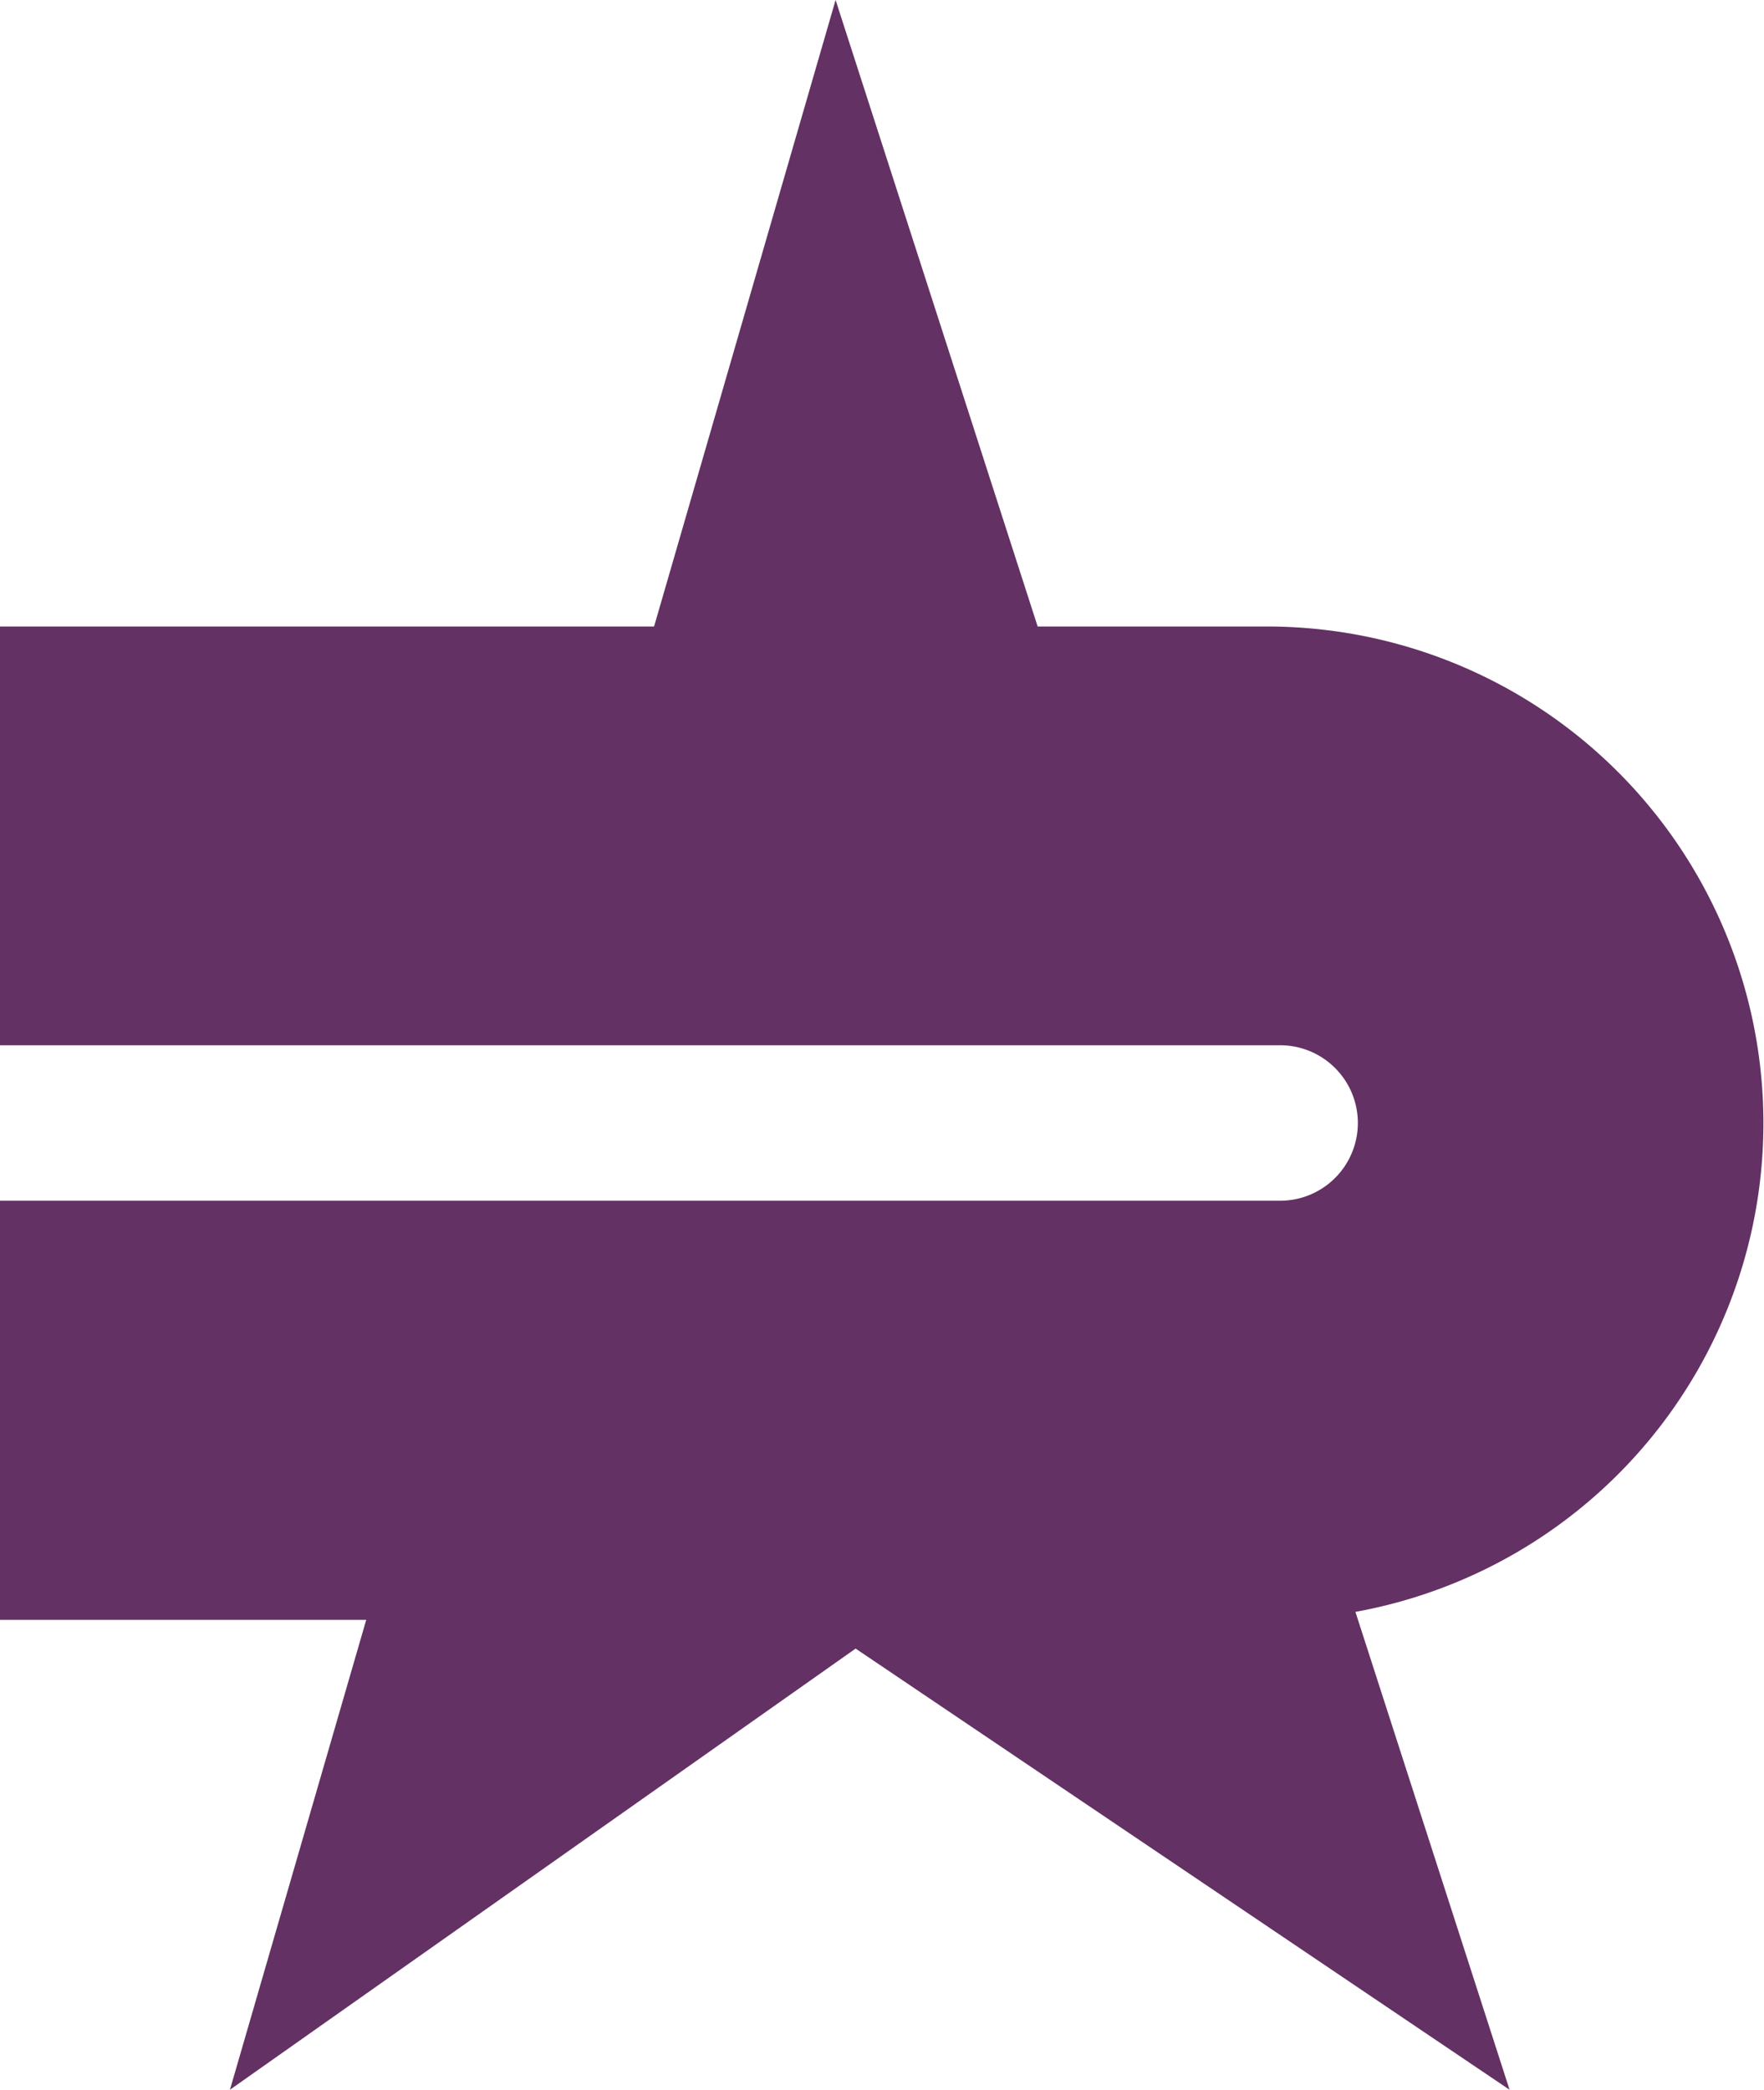 <svg id="img_logo_nerima" xmlns="http://www.w3.org/2000/svg" width="54.36" height="64.374" viewBox="0 0 54.36 64.374">
  <path id="パス_30" data-name="パス 30" d="M39.06,19.3H31.977L25.75,0,20.156,19.3H0V32.2H39.4a2.395,2.395,0,1,1,0,4.789H0V49.9H11.286l-4.2,14.476,19.281-13.59,20.152,13.59-4.75-14.721A15.3,15.3,0,0,0,39.06,19.3" fill="#633163"/>
</svg>
